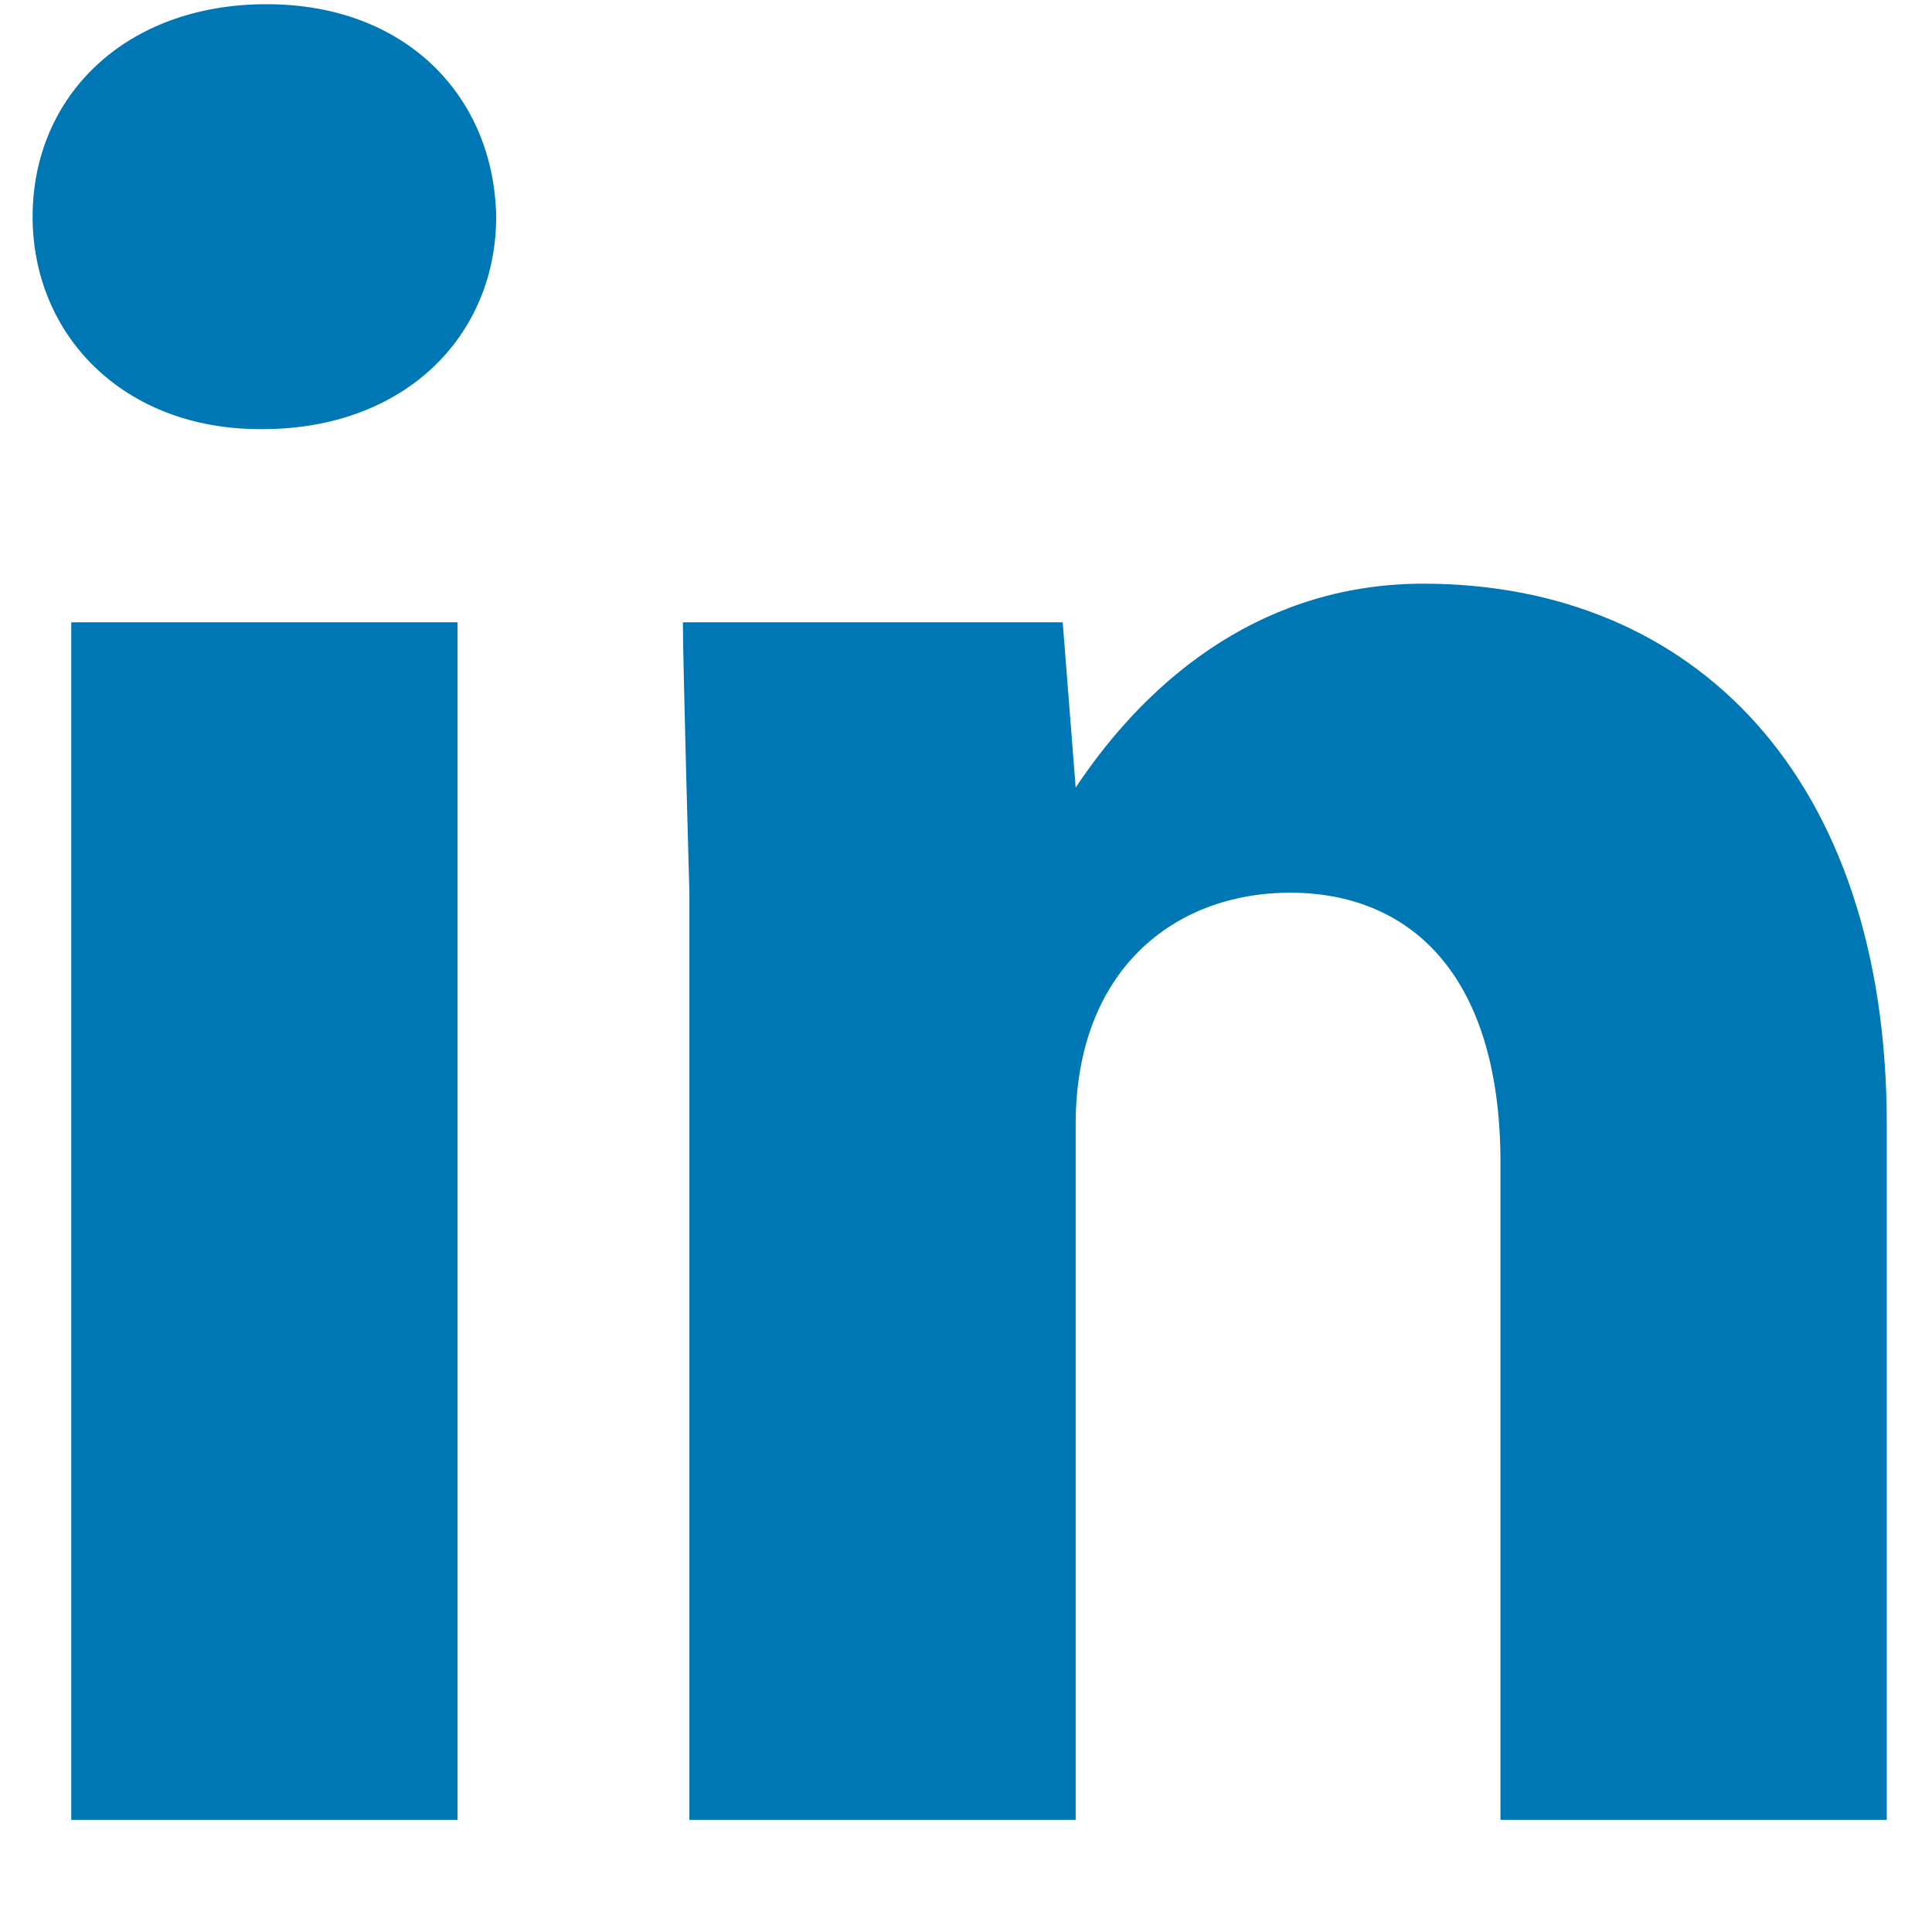 <?xml version="1.0" encoding="UTF-8"?>
<svg width="17px" height="17px" viewBox="0 0 17 17" version="1.1" xmlns="http://www.w3.org/2000/svg" xmlns:xlink="http://www.w3.org/1999/xlink">
    <!-- Generator: Sketch 63.1 (92452) - https://sketch.com -->
    <title>Social Button / Inverse / Linkedin</title>
    <desc>Created with Sketch.</desc>
    <g id="Symbols" stroke="none" stroke-width="1" fill="none" fill-rule="evenodd">
        <g id="Icon-Group-/-Social-Media-/-Color-/-Small" transform="translate(-45, 0)" fill="#0077B5" fill-rule="nonzero">
            <g id="Social-Button-/-Inverse-/-Linkedin" transform="translate(44.4, -0.85)">
                <path d="M1.227,6.326 L4.626,6.326 L4.626,16.863 L1.227,16.863 L1.227,6.326 Z M10.065,10.744 L10.065,16.863 L6.666,16.863 L6.666,8.705 C6.666,8.705 6.609,6.685 6.609,6.326 L9.951,6.326 L10.065,7.78 C10.744,6.76 11.764,5.986 13.124,5.986 C15.503,5.986 17.202,7.685 17.202,10.744 L17.202,16.863 L13.803,16.863 L13.803,11.084 C13.803,9.385 12.973,8.705 11.953,8.705 C10.933,8.705 10.065,9.385 10.065,10.744 Z M2.908,4.626 L2.889,4.626 C1.681,4.626 0.887,3.795 0.887,2.757 C0.887,1.699 1.699,0.887 2.946,0.887 C4.173,0.887 4.947,1.699 4.966,2.757 C4.966,3.795 4.173,4.626 2.908,4.626 Z" id="⛔️-Linkedin"></path>
            </g>
        </g>
    </g>
</svg>